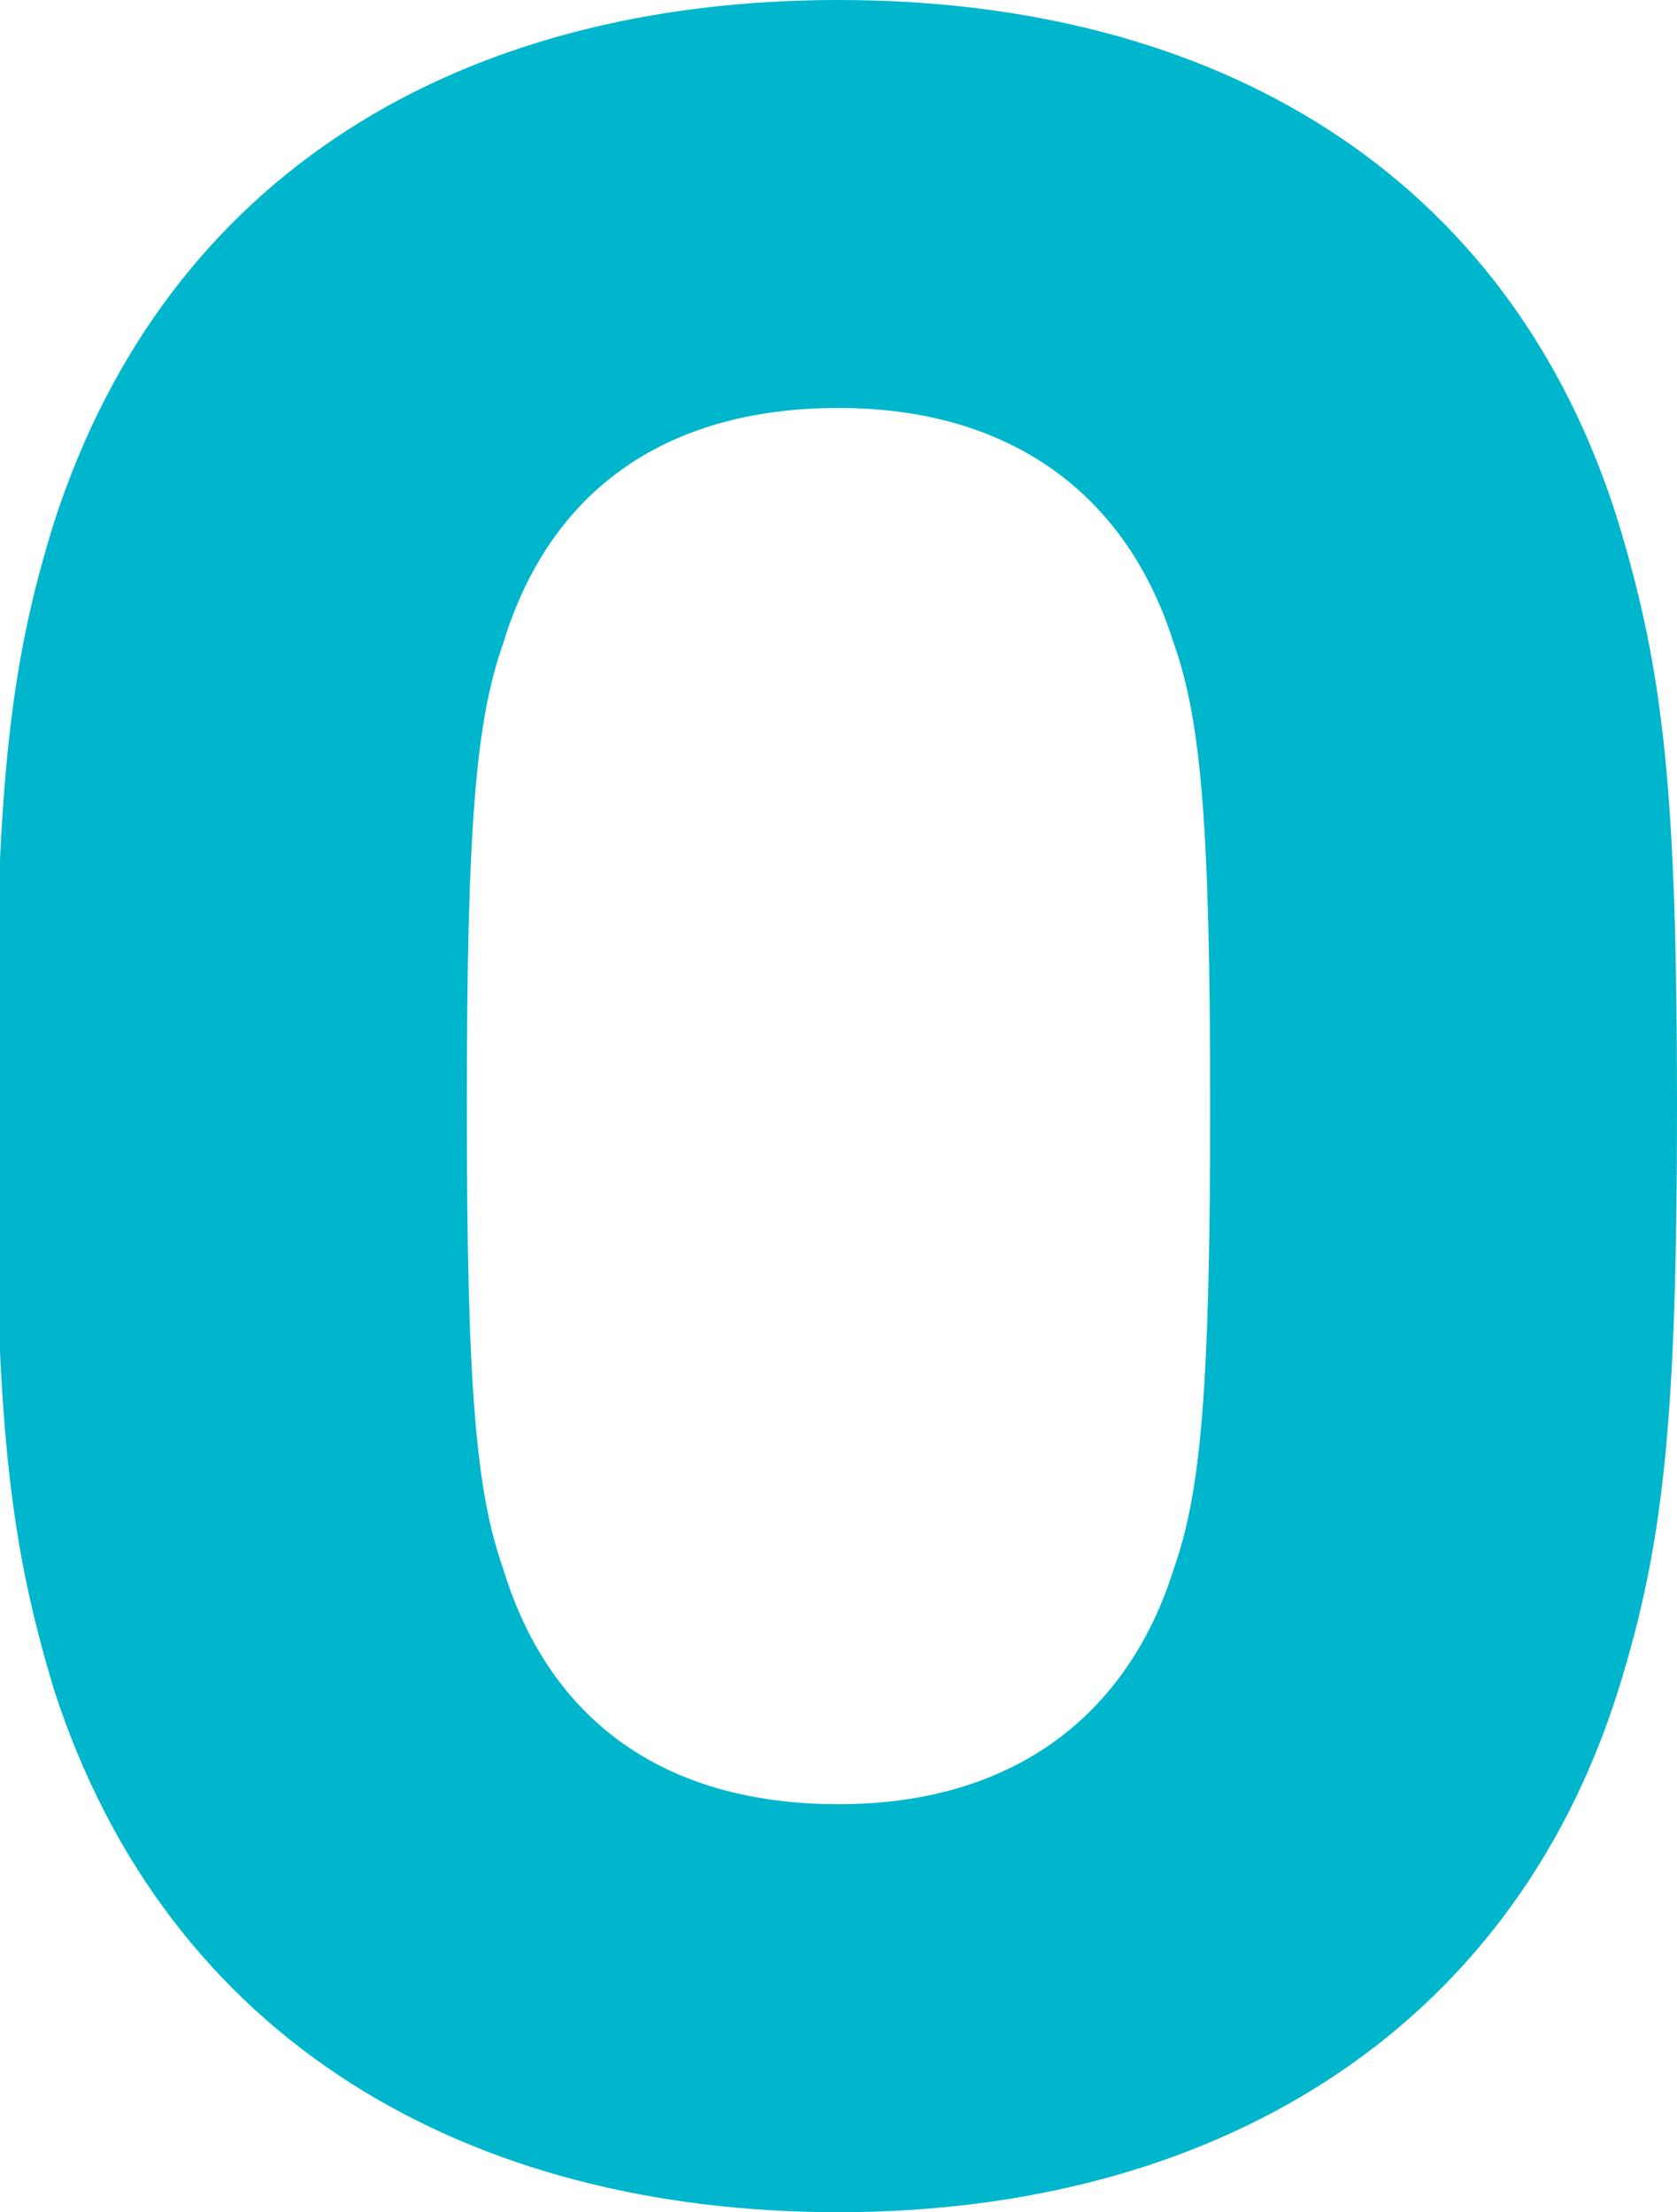 <?xml version="1.0" encoding="utf-8"?>
<!-- Generator: Adobe Illustrator 23.1.1, SVG Export Plug-In . SVG Version: 6.00 Build 0)  -->
<svg version="1.1" id="レイヤー_9" xmlns="http://www.w3.org/2000/svg" xmlns:xlink="http://www.w3.org/1999/xlink" x="0px"
	 y="0px" viewBox="0 0 37 48.8" style="enable-background:new 0 0 37 48.8;" xml:space="preserve">
<style type="text/css">
	.st0{fill:#00B6CC;}
</style>
<g>
	<path class="st0" d="M1.2,37.3c-1-3.3-1.3-5.9-1.3-12.9s0.3-9.7,1.3-12.9C3.7,3.8,10.2,0,18.5,0s14.8,3.8,17.2,11.5
		c1,3.3,1.3,5.9,1.3,12.9s-0.3,9.7-1.3,12.9c-2.4,7.6-9,11.5-17.2,11.5S3.7,45,1.2,37.3z M25.9,34.6c0.6-1.7,0.8-4,0.8-10.2
		s-0.2-8.5-0.8-10.2C24.9,11,22.4,9,18.5,9c-3.9,0-6.4,1.9-7.4,5.2c-0.6,1.7-0.8,4-0.8,10.2s0.2,8.5,0.8,10.2c1,3.3,3.5,5.2,7.4,5.2
		C22.4,39.8,24.9,37.8,25.9,34.6z"/>
</g>
</svg>
